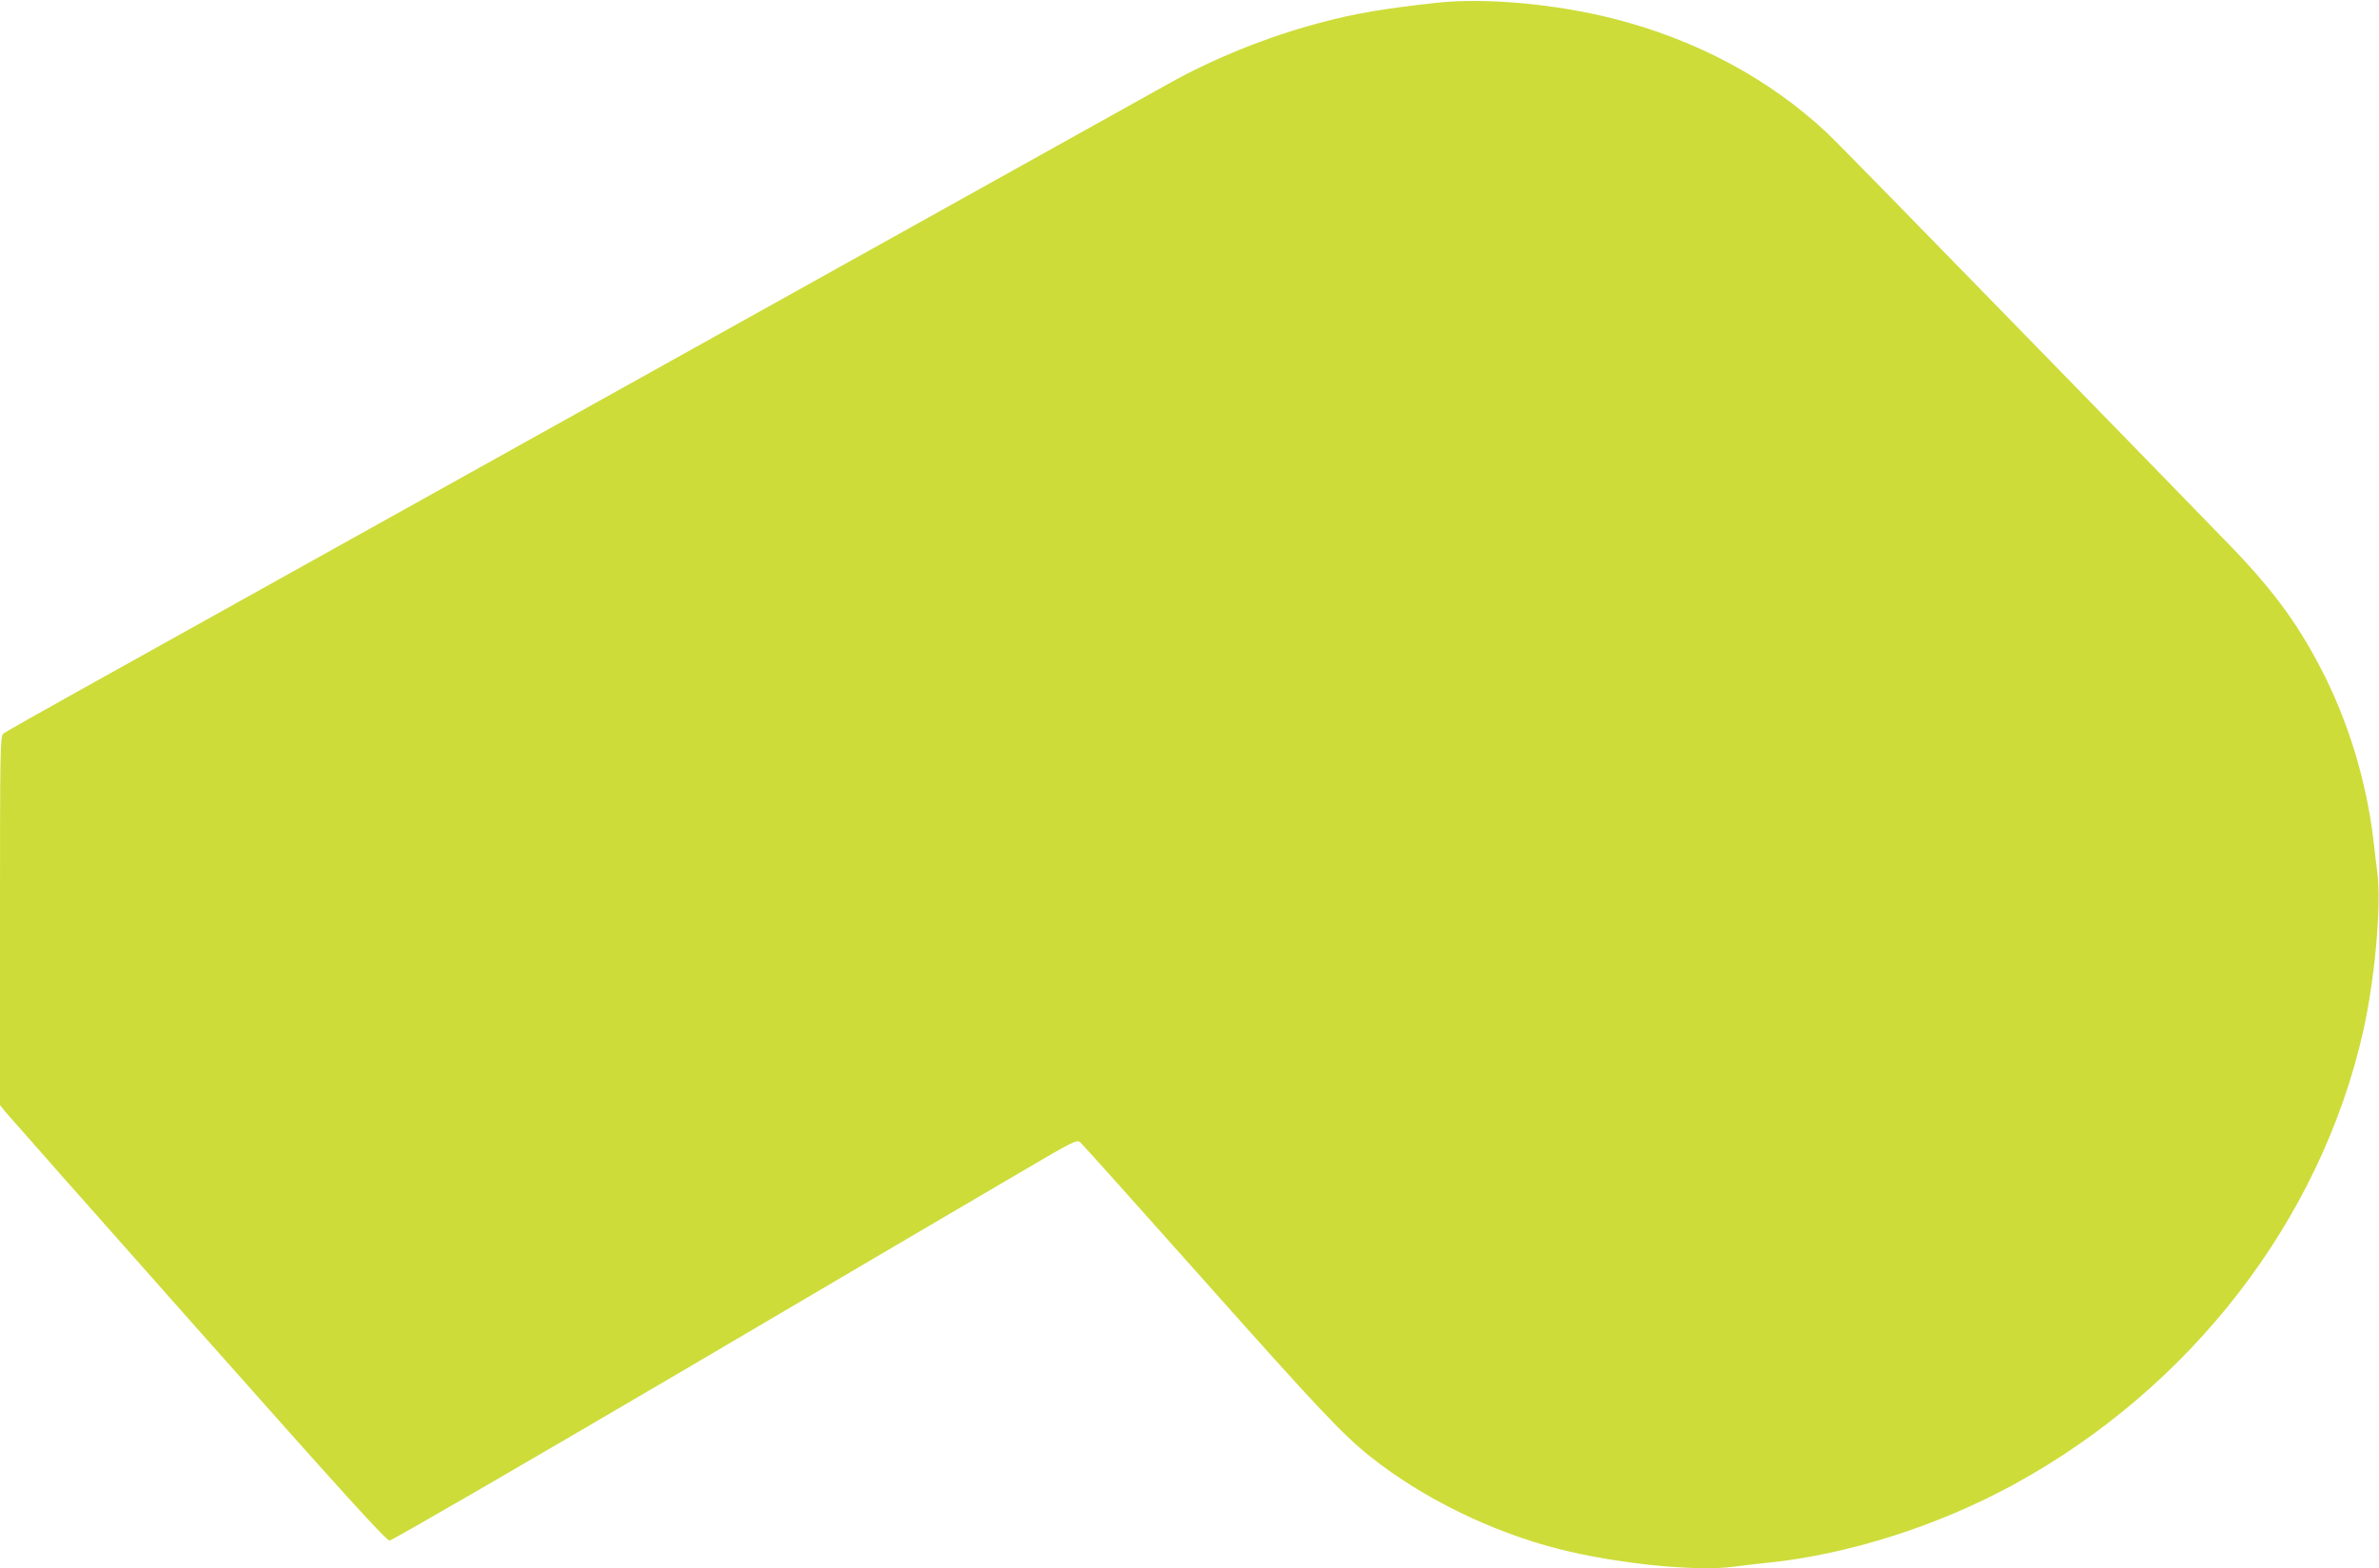<?xml version="1.0" standalone="no"?>
<!DOCTYPE svg PUBLIC "-//W3C//DTD SVG 20010904//EN"
 "http://www.w3.org/TR/2001/REC-SVG-20010904/DTD/svg10.dtd">
<svg version="1.0" xmlns="http://www.w3.org/2000/svg"
 width="1280pt" height="844pt" viewBox="0 0 1280 844"
 preserveAspectRatio="xMidYMid meet">
<g transform="translate(0,844) scale(0.1,-0.1)"
fill="#cddc39" stroke="none">
<path d="M7730 8425 c-291 -32 -444 -58 -640 -111 -270 -72 -559 -188 -800
-323 -2932 -1634 -5601 -3121 -5885 -3279 -203 -113 -378 -212 -387 -220 -17
-14 -18 -75 -18 -1007 l0 -992 28 -35 c15 -18 481 -546 1036 -1171 794 -895
1014 -1137 1032 -1137 13 0 706 402 1551 898 841 495 1667 981 1837 1080 299
176 310 181 329 164 11 -9 304 -336 652 -727 631 -709 759 -845 910 -965 278
-221 647 -402 1010 -495 309 -79 739 -123 940 -96 44 6 130 16 190 22 429 44
913 198 1319 420 956 522 1652 1425 1881 2440 63 281 99 683 76 854 -6 44 -15
123 -21 175 -38 320 -137 644 -286 929 -131 251 -267 433 -519 690 -89 92
-588 605 -1111 1141 -522 536 -983 1007 -1024 1045 -312 292 -705 502 -1150
615 -316 80 -692 113 -950 85z"/>
</g>
</svg>
